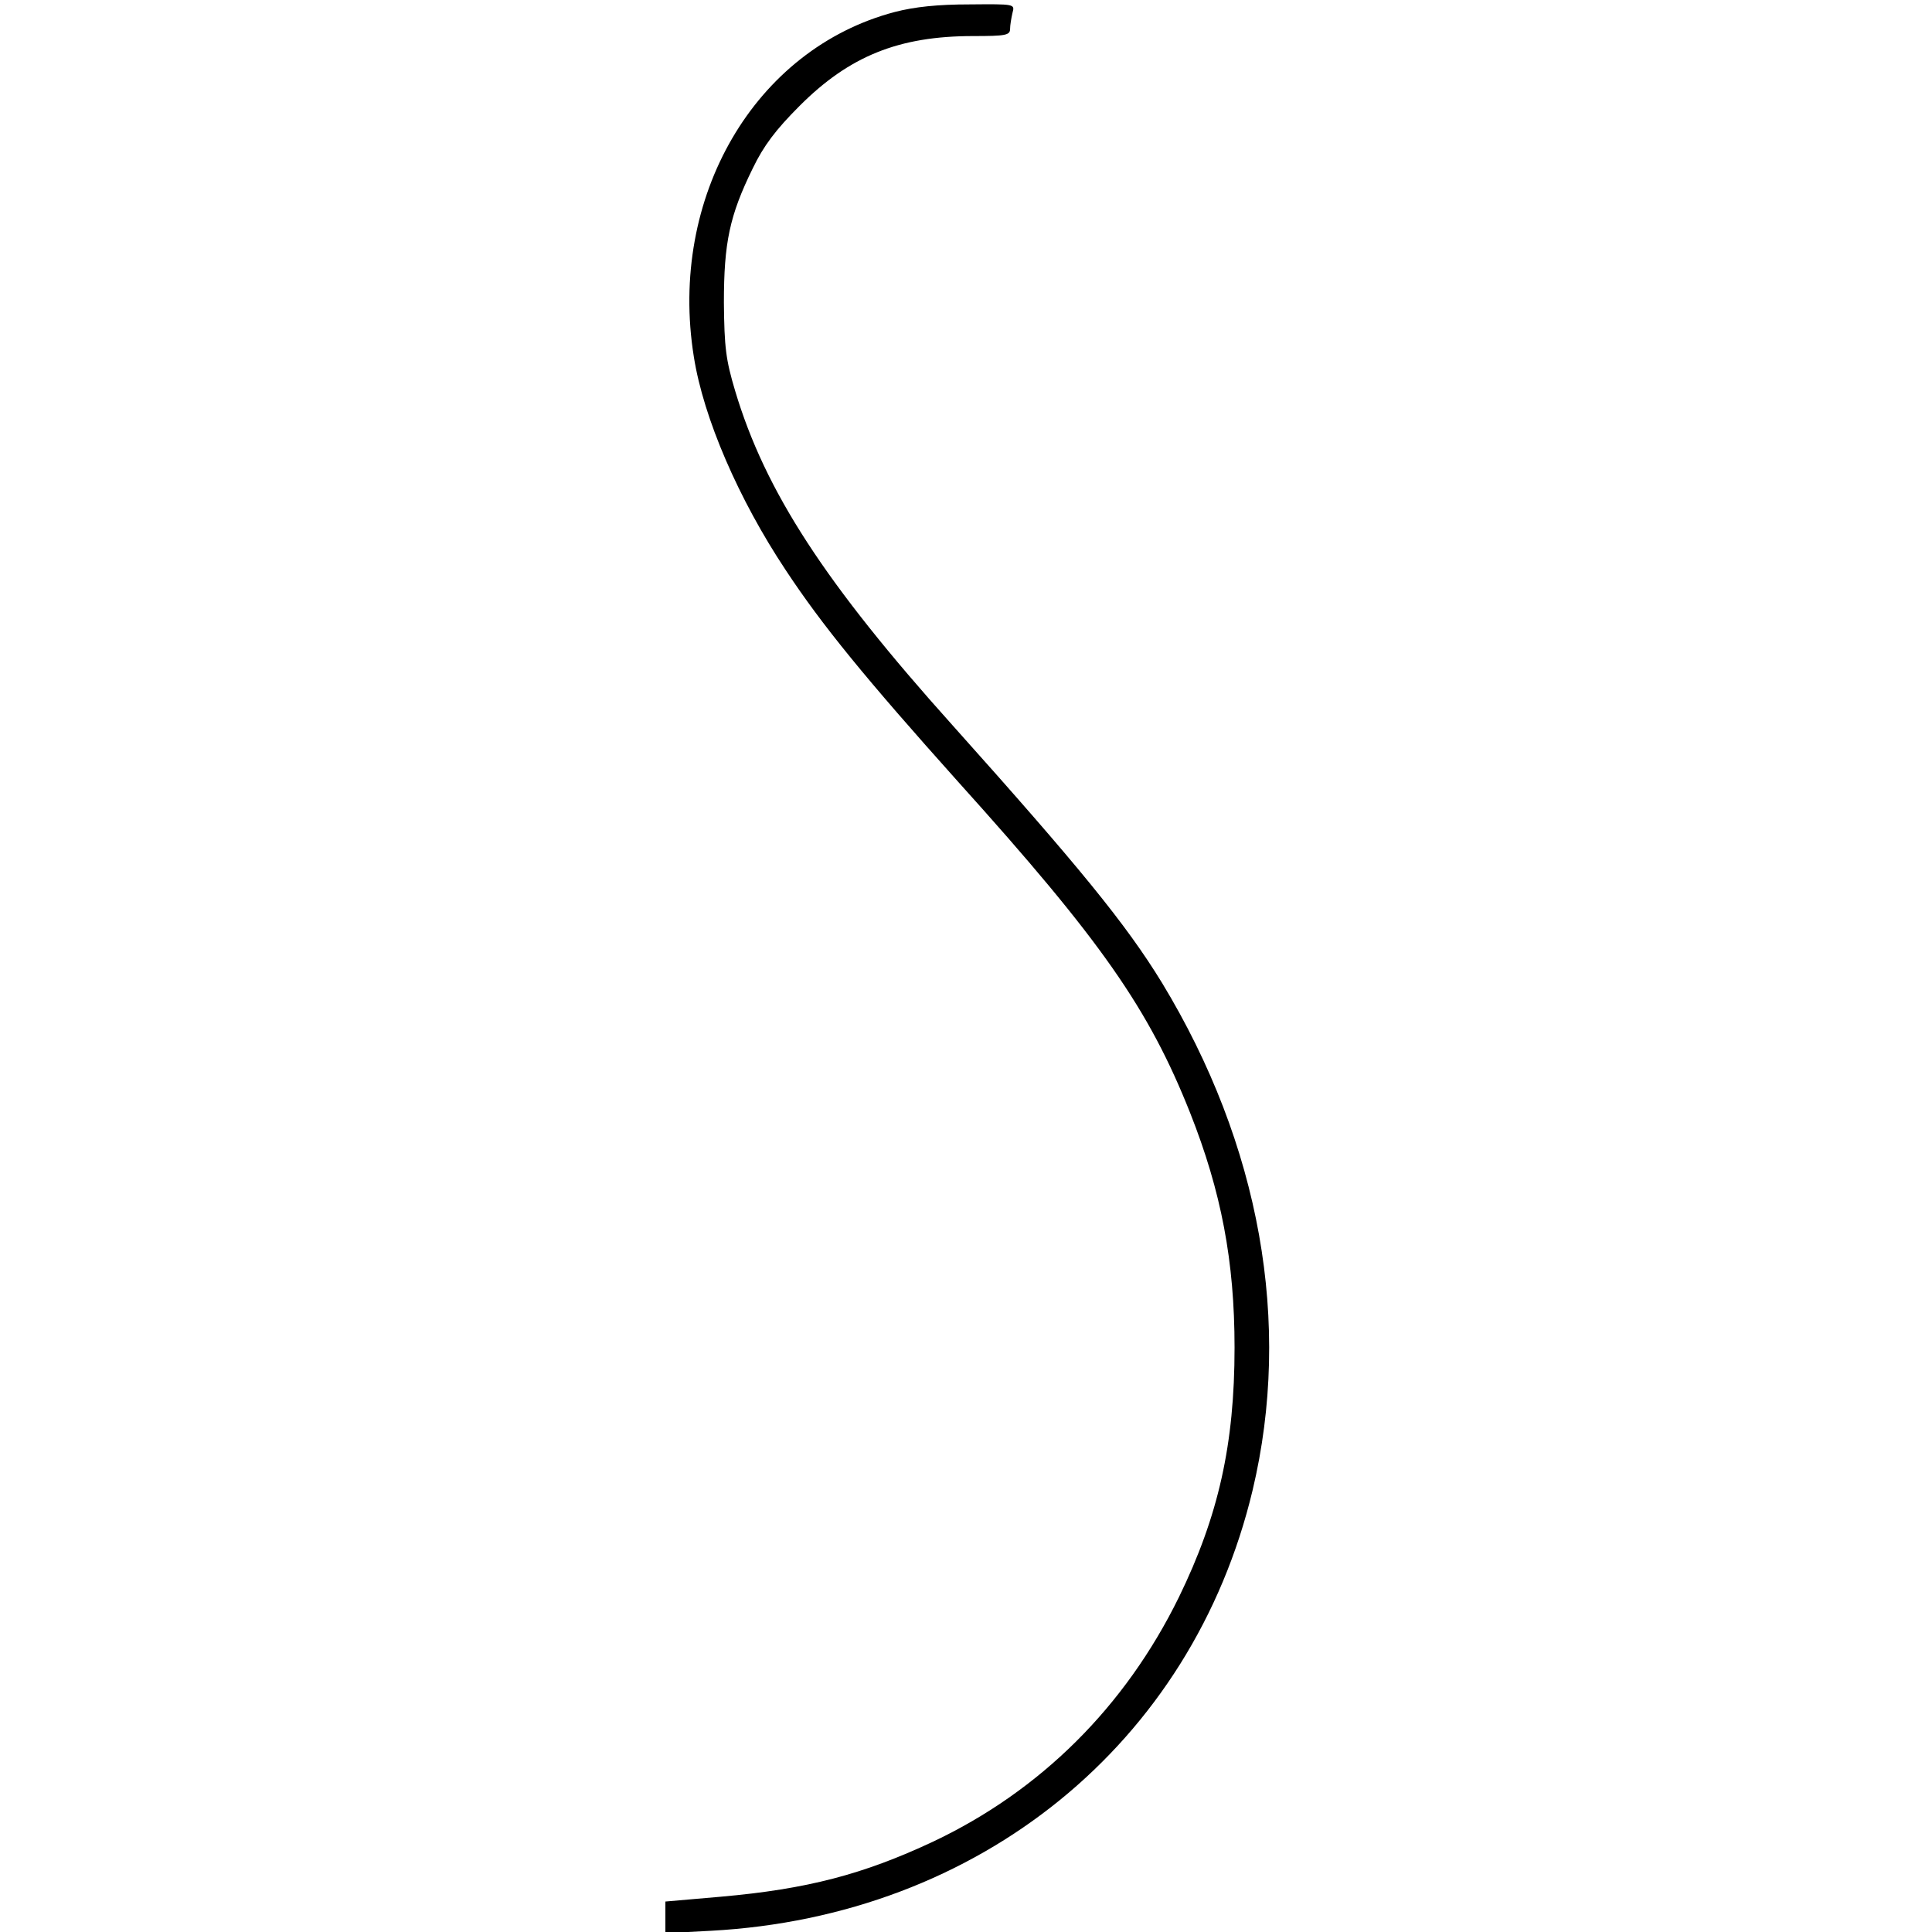 <?xml version="1.0" standalone="no"?>
<!DOCTYPE svg PUBLIC "-//W3C//DTD SVG 20010904//EN"
 "http://www.w3.org/TR/2001/REC-SVG-20010904/DTD/svg10.dtd">
<svg version="1.0" xmlns="http://www.w3.org/2000/svg"
 width="482pt" height="482pt" viewBox="0 0 482 482"
 preserveAspectRatio="xMidYMid meet">
<g transform="translate(0,482) scale(0.1,-0.1)"
fill="#000000" stroke="none">
<path d="M2232 4790 c-349 -92 -565 -462 -501 -860 24 -153 112 -356 229 -532
91 -138 199 -270 430 -528 358 -397 476 -567 579 -826 78 -197 111 -371 111
-586 0 -241 -40 -420 -139 -623 -134 -273 -345 -483 -614 -610 -173 -81 -313
-118 -529 -137 l-138 -12 0 -40 0 -39 113 6 c671 36 1201 467 1352 1099 99
416 19 862 -226 1266 -90 147 -207 290 -523 643 -317 353 -467 583 -542 834
-23 77 -27 108 -28 220 0 149 14 217 72 335 27 56 57 96 117 156 124 124 247
174 433 174 81 0 92 2 92 18 0 9 3 27 6 40 6 22 6 22 -107 21 -79 0 -137 -6
-187 -19z"/>
</g>
</svg>
